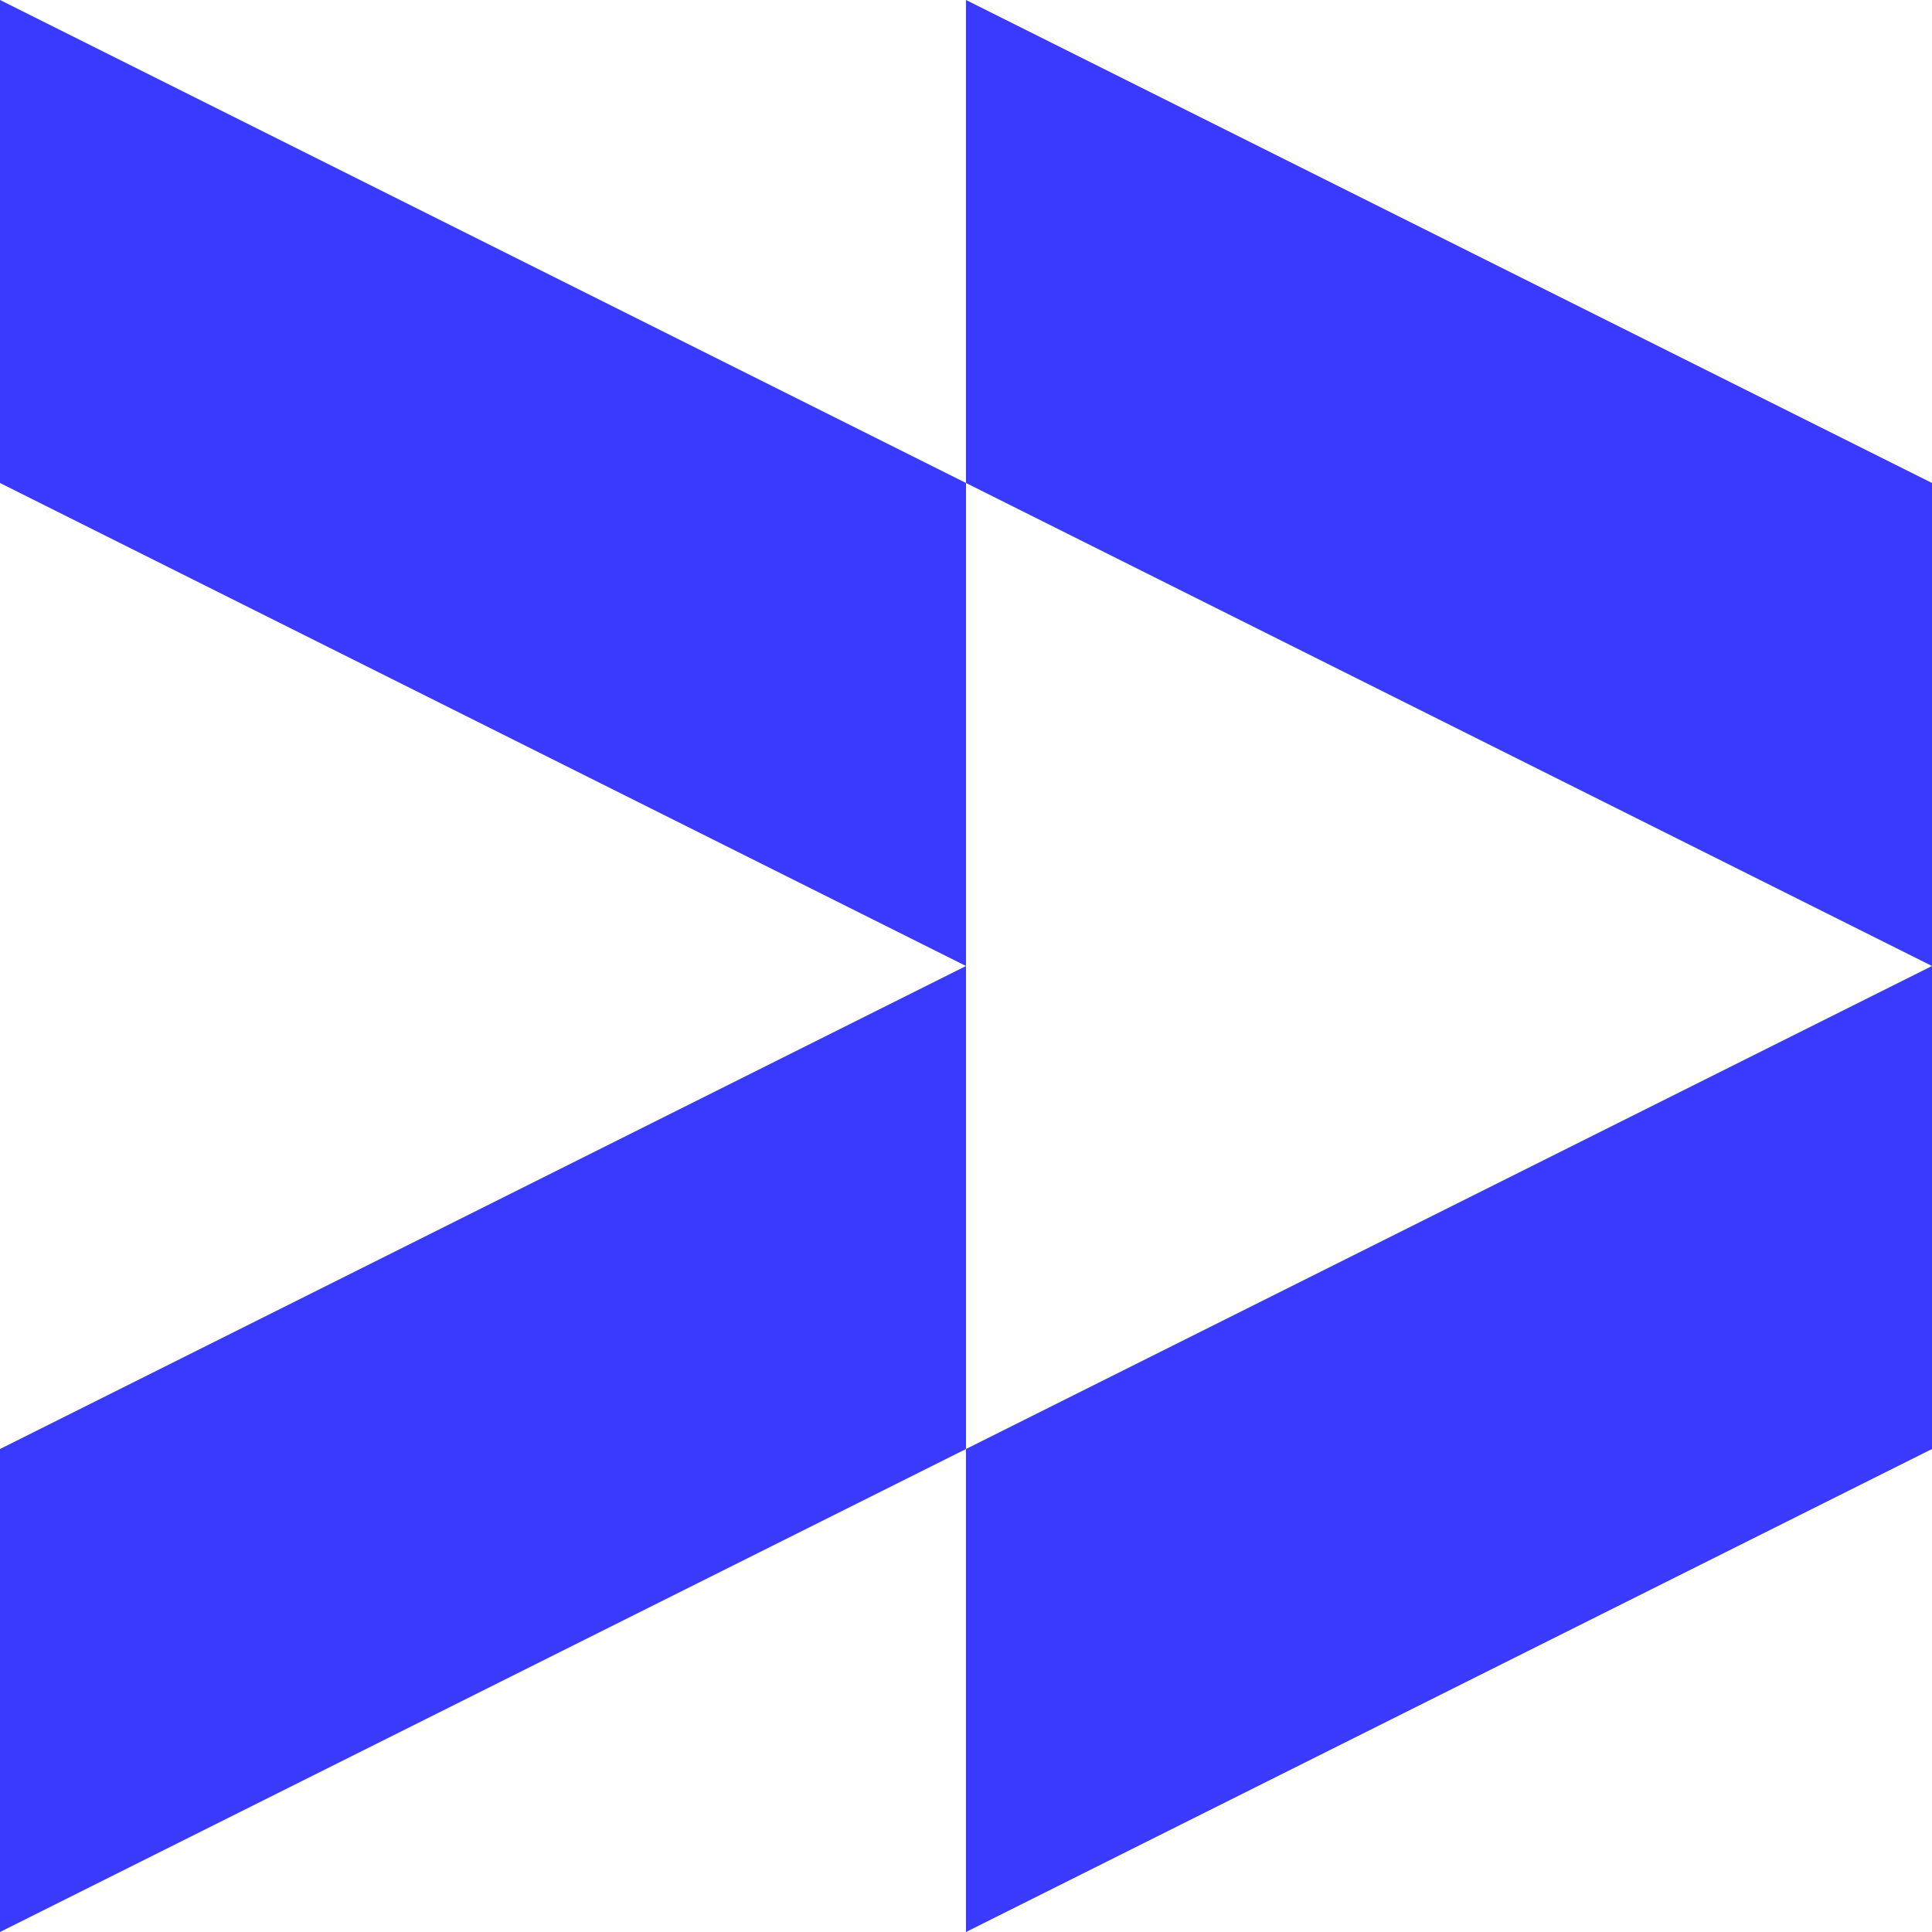 <svg width="200" height="200" viewBox="0 0 200 200" fill="none" xmlns="http://www.w3.org/2000/svg">
<path fill-rule="evenodd" clip-rule="evenodd" d="M4.37114e-06 2.76541e-06L7.54022e-06 50L100 100L2.18557e-06 150L0 200L100 150V200L200 150V100V50L100 0V50L4.37114e-06 2.76541e-06ZM100 50V100V150L200 100L100 50Z" fill="#3A3AFF"/>
</svg>

